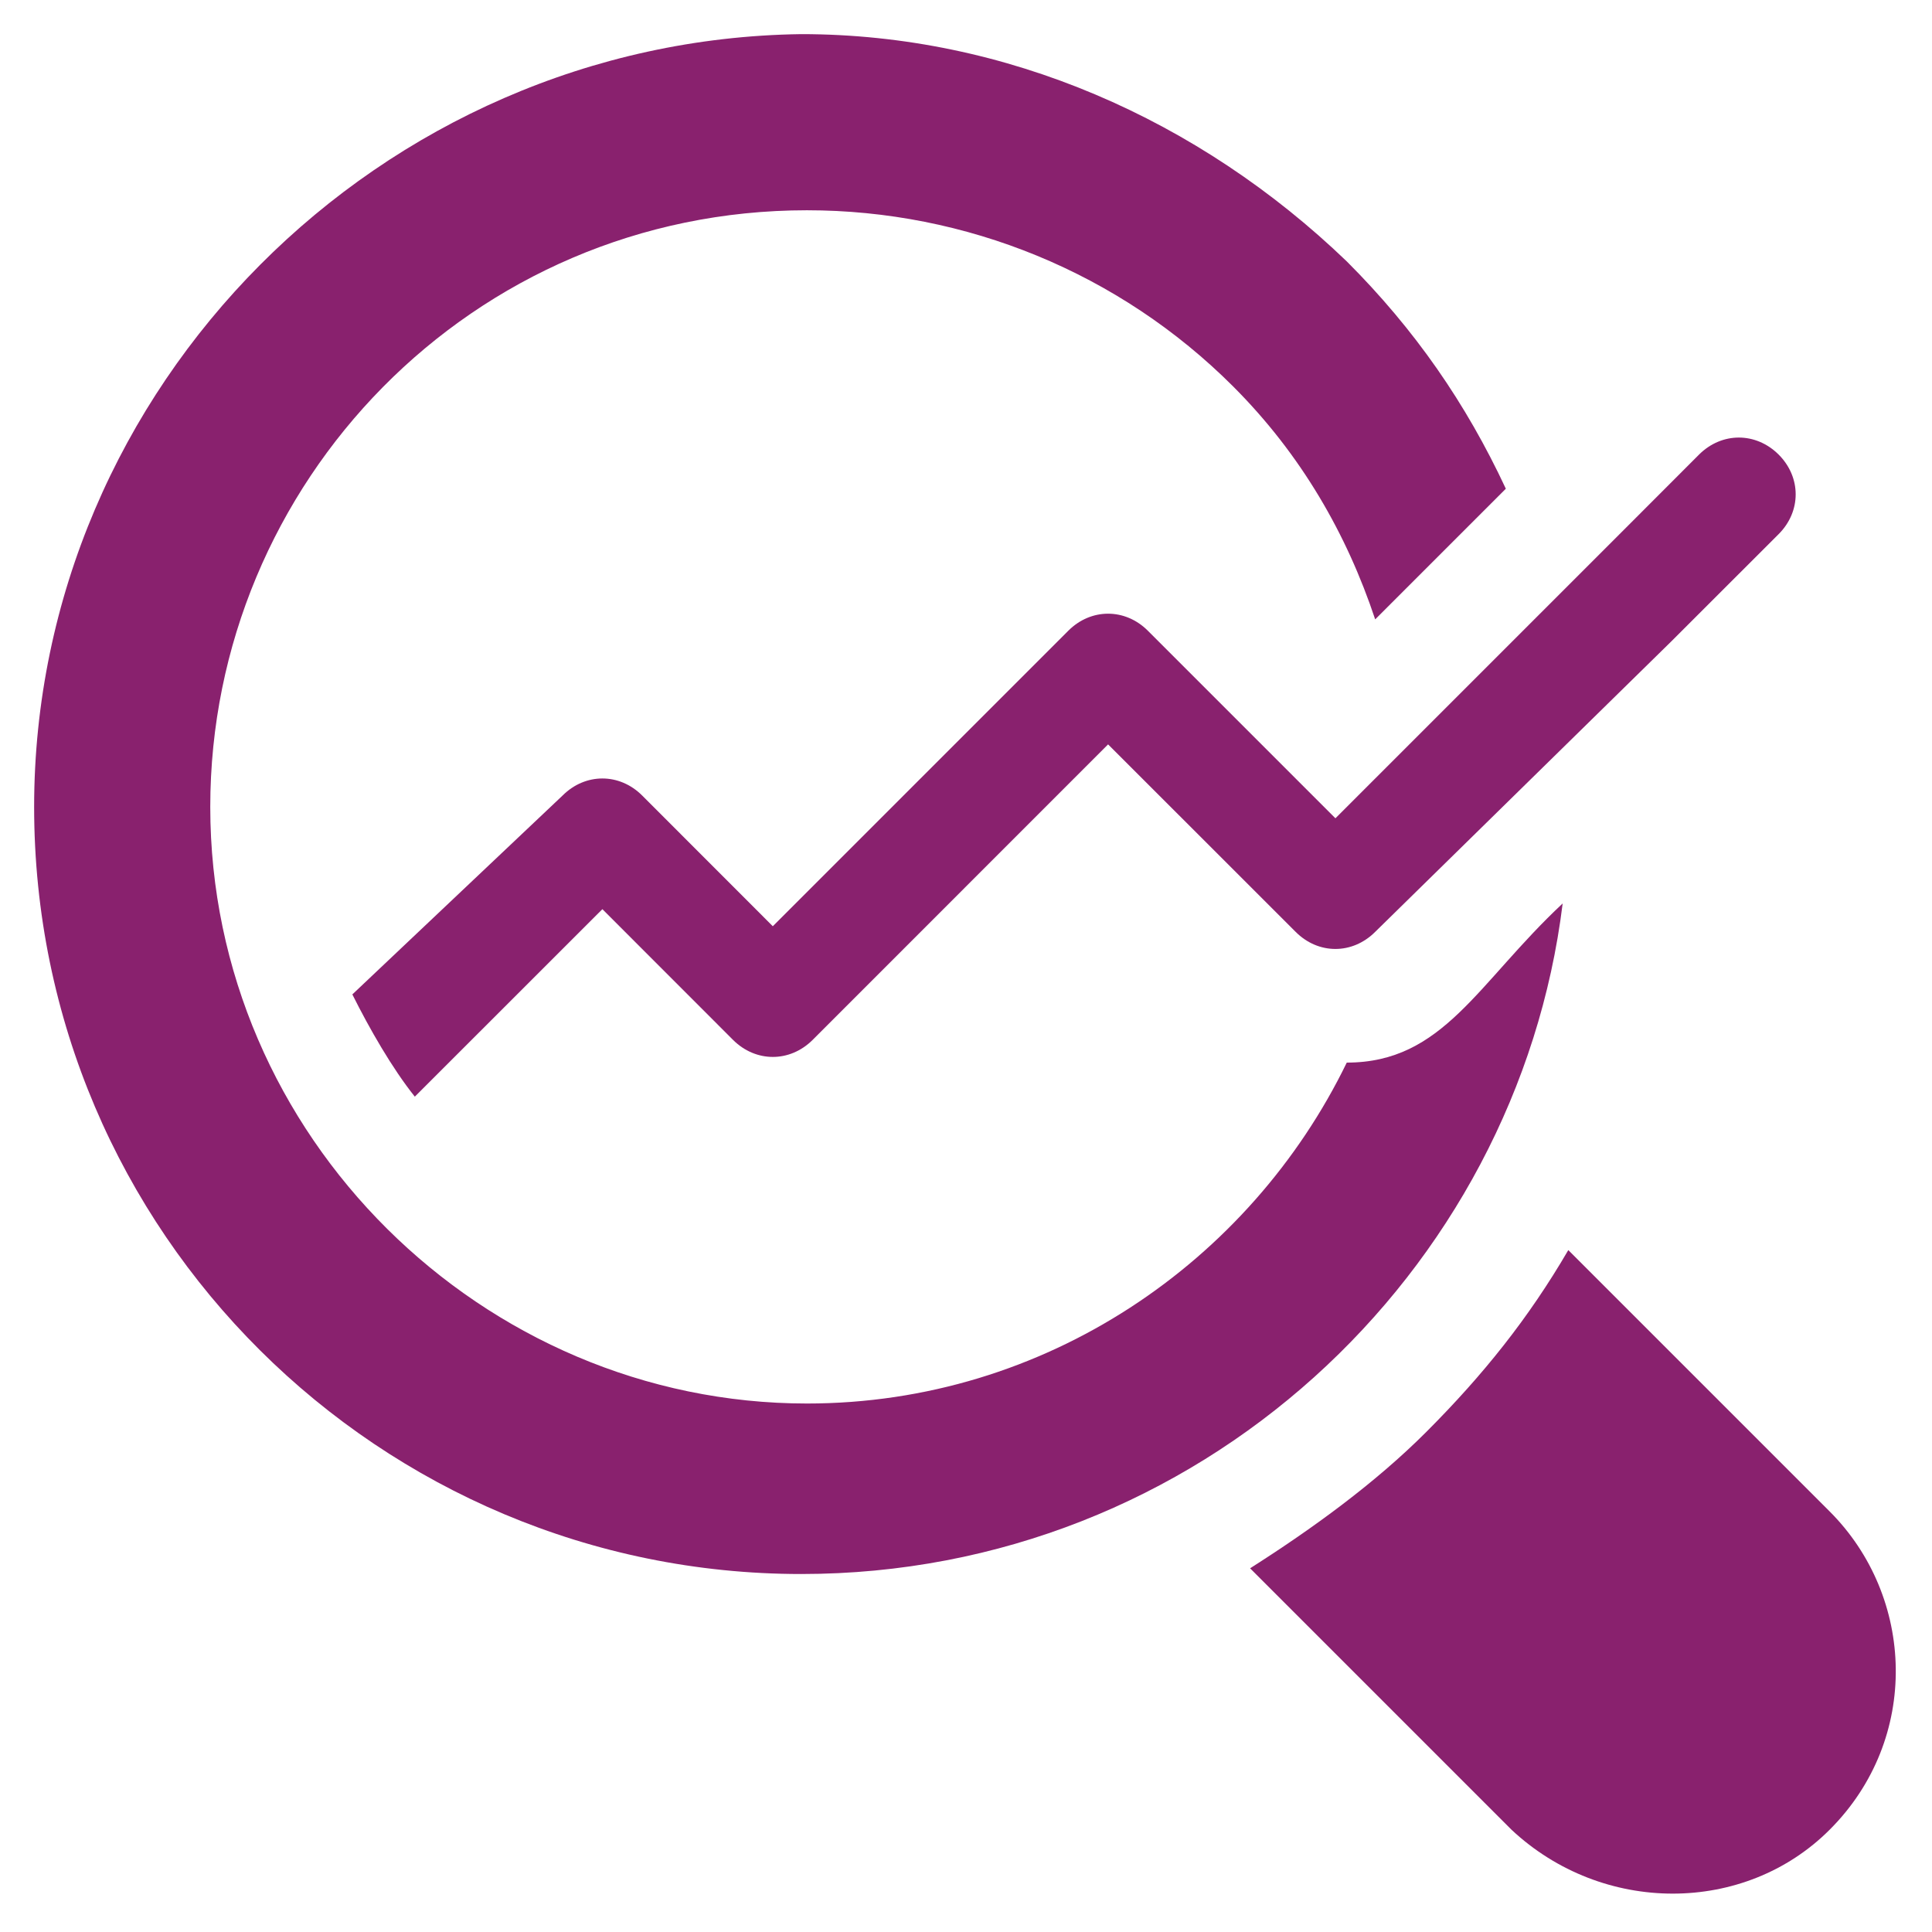 <svg width="24" height="24" viewBox="0 0 24 24" fill="none" xmlns="http://www.w3.org/2000/svg">
<path d="M16.73 13.2C15.53 15.671 12.989 17.435 10.024 17.435C6 17.435 2.612 14.118 2.612 10.024C2.612 6 5.859 2.612 10.024 2.612C12 2.612 13.906 3.388 15.318 4.8C16.165 5.647 16.73 6.635 17.083 7.694L18.706 6.071C18.212 5.012 17.577 4.094 16.73 3.247C14.894 1.482 12.494 0.424 9.953 0.424C4.73 0.494 0.424 4.8 0.424 10.024C0.424 15.318 4.73 19.553 9.953 19.553C14.894 19.553 18.847 15.812 19.412 11.223C18.353 12.212 17.93 13.2 16.73 13.2Z" fill="#89216E"/>
<path d="M22.729 22.729C21.671 23.788 19.906 23.788 18.776 22.729L15.529 19.482C16.306 18.988 17.082 18.424 17.718 17.788C18.423 17.082 18.988 16.377 19.482 15.529L22.729 18.776C23.788 19.835 23.859 21.6 22.729 22.729Z" fill="#89216E"/>
<path d="M22.095 6.635L20.753 7.976L17.083 11.576C16.8 11.859 16.377 11.859 16.095 11.576L13.765 9.247L10.095 12.918C9.812 13.2 9.389 13.2 9.106 12.918L7.483 11.294L5.153 13.623C4.871 13.271 4.589 12.777 4.377 12.353L6.989 9.882C7.271 9.6 7.695 9.6 7.977 9.882L9.6 11.506L13.271 7.835C13.553 7.553 13.977 7.553 14.259 7.835L15.953 9.529L16.589 10.165L20.33 6.424L21.106 5.647C21.389 5.365 21.812 5.365 22.095 5.647C22.377 5.929 22.377 6.353 22.095 6.635Z" fill="#89216E"/>
</svg>
